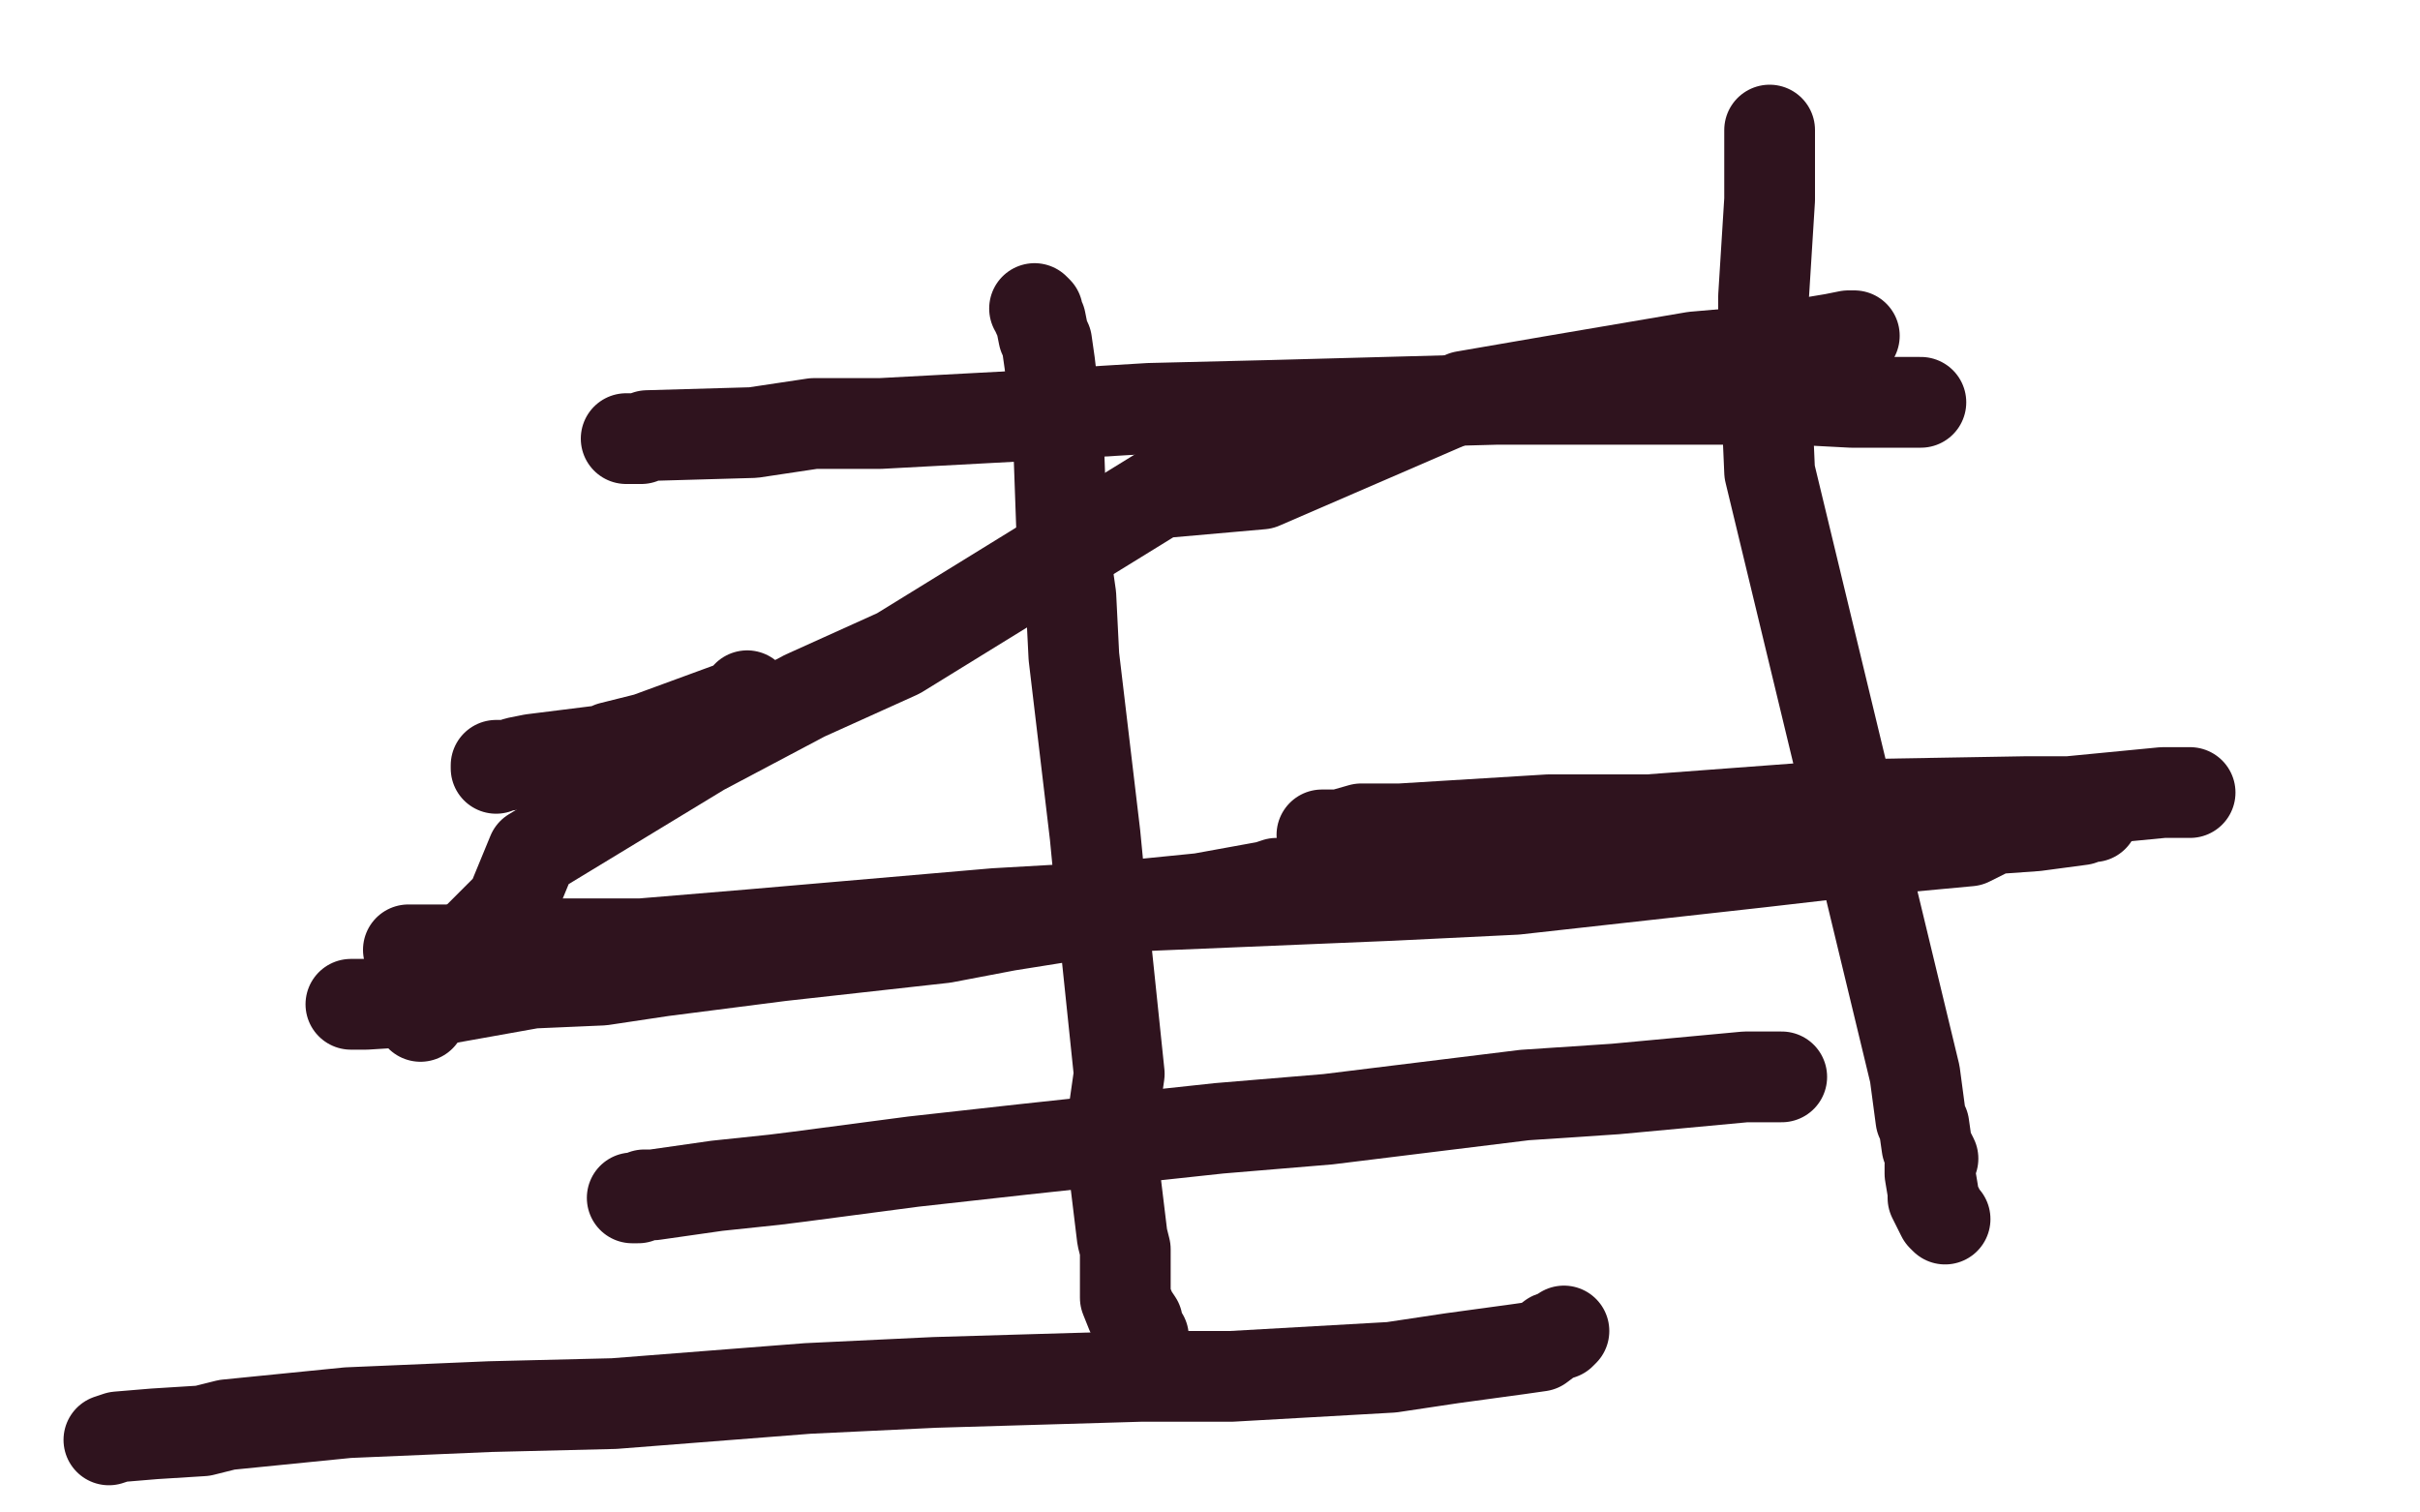 <?xml version="1.0" standalone="no"?>
<!DOCTYPE svg PUBLIC "-//W3C//DTD SVG 1.1//EN"
"http://www.w3.org/Graphics/SVG/1.1/DTD/svg11.dtd">

<svg width="800" height="500" version="1.1" xmlns="http://www.w3.org/2000/svg" xmlns:xlink="http://www.w3.org/1999/xlink" style="stroke-antialiasing: false"><desc>This SVG has been created on https://colorillo.com/</desc><rect x='0' y='0' width='800' height='500' style='fill: rgb(255,255,255); stroke-width:0' /><polyline points="164,254 164,253 164,253 165,253 165,253 166,253 166,253 168,253 168,253 171,252 171,252 176,251 176,251 200,248 200,248 202,247 202,247 214,244 214,244 244,233 246,232 247,231 247,230" style="fill: none; stroke: #2f131e; stroke-width: 30; stroke-linejoin: round; stroke-linecap: round; stroke-antialiasing: false; stroke-antialias: 0; opacity: 1.0"/>
<polyline points="116,332 117,332 117,332 120,332 120,332 121,332 121,332 137,331 137,331 148,330 148,330 176,325 176,325 199,324 199,324 219,321 219,321 258,316 258,316 312,310 333,306 377,299 397,297 419,293 422,292" style="fill: none; stroke: #2f131e; stroke-width: 30; stroke-linejoin: round; stroke-linecap: round; stroke-antialiasing: false; stroke-antialias: 0; opacity: 1.0"/>
<polyline points="209,396 210,396 210,396 211,396 211,396 213,395 213,395 216,395 216,395 237,392 237,392 256,390 256,390 264,389 264,389 302,384 302,384 338,380 338,380 403,373 439,370 504,362 534,360 577,356 589,356" style="fill: none; stroke: #2f131e; stroke-width: 30; stroke-linejoin: round; stroke-linecap: round; stroke-antialiasing: false; stroke-antialias: 0; opacity: 1.0"/>
<polyline points="207,145 209,145 209,145 212,145 212,145 214,144 214,144 249,143 249,143 269,140 269,140 291,140 291,140 347,137 347,137 380,135 380,135 421,134 421,134 495,132 535,132 593,132 612,133 630,133 633,133 635,133" style="fill: none; stroke: #2f131e; stroke-width: 30; stroke-linejoin: round; stroke-linecap: round; stroke-antialiasing: false; stroke-antialias: 0; opacity: 1.0"/>
<polyline points="437,276 438,276 438,276 439,276 439,276 441,276 441,276 443,276 443,276 450,274 450,274 463,274 463,274 512,271 512,271 545,271 545,271 612,266 612,266 670,265 684,265 715,262 719,262 723,262 724,262" style="fill: none; stroke: #2f131e; stroke-width: 30; stroke-linejoin: round; stroke-linecap: round; stroke-antialiasing: false; stroke-antialias: 0; opacity: 1.0"/>
<polyline points="585,43 585,44 585,44 585,45 585,45 585,47 585,47 585,48 585,48 585,52 585,52 585,58 585,58 585,66 585,66 583,98 583,98 583,110 583,110 585,156 633,355 635,370 636,372 637,379 638,381 639,383 638,385 638,388 639,394 639,396 641,400 642,402 643,403" style="fill: none; stroke: #2f131e; stroke-width: 30; stroke-linejoin: round; stroke-linecap: round; stroke-antialiasing: false; stroke-antialias: 0; opacity: 1.0"/>
<polyline points="342,102 343,103 343,103 343,104 343,104 344,106 344,106 345,111 345,111 346,113 346,113 347,120 347,120 349,137 349,137 350,148 350,148 351,176 351,176 354,197 355,217 362,276 365,307 370,355 367,376 371,409 372,413 372,429 374,434 376,437 376,438 377,441 377,442 378,442" style="fill: none; stroke: #2f131e; stroke-width: 30; stroke-linejoin: round; stroke-linecap: round; stroke-antialiasing: false; stroke-antialias: 0; opacity: 1.0"/>
<polyline points="139,336 141,331 141,331 144,324 144,324 169,299 169,299 176,282 176,282 232,248 232,248 266,230 266,230 297,216 297,216 383,163 383,163 417,160 417,160 484,131 513,126 560,118 583,116 590,115 600,113 606,112 611,111 613,111" style="fill: none; stroke: #2f131e; stroke-width: 30; stroke-linejoin: round; stroke-linecap: round; stroke-antialiasing: false; stroke-antialias: 0; opacity: 1.0"/>
<polyline points="135,314 141,314 141,314 151,314 151,314 182,312 182,312 212,312 212,312 248,309 248,309 329,302 329,302 364,300 364,300 460,296 460,296 501,294 501,294 582,285 608,282 651,278 659,274 673,273 688,271 689,270 691,270 692,270" style="fill: none; stroke: #2f131e; stroke-width: 30; stroke-linejoin: round; stroke-linecap: round; stroke-antialiasing: false; stroke-antialias: 0; opacity: 1.0"/>
<polyline points="36,476 39,475 39,475 51,474 51,474 67,473 67,473 75,471 75,471 115,467 115,467 162,465 162,465 203,464 203,464 267,459 267,459 309,457 377,455 407,455 460,452 480,449 502,446 509,445 513,442 516,441 517,440" style="fill: none; stroke: #2f131e; stroke-width: 30; stroke-linejoin: round; stroke-linecap: round; stroke-antialiasing: false; stroke-antialias: 0; opacity: 1.0"/>
</svg>
